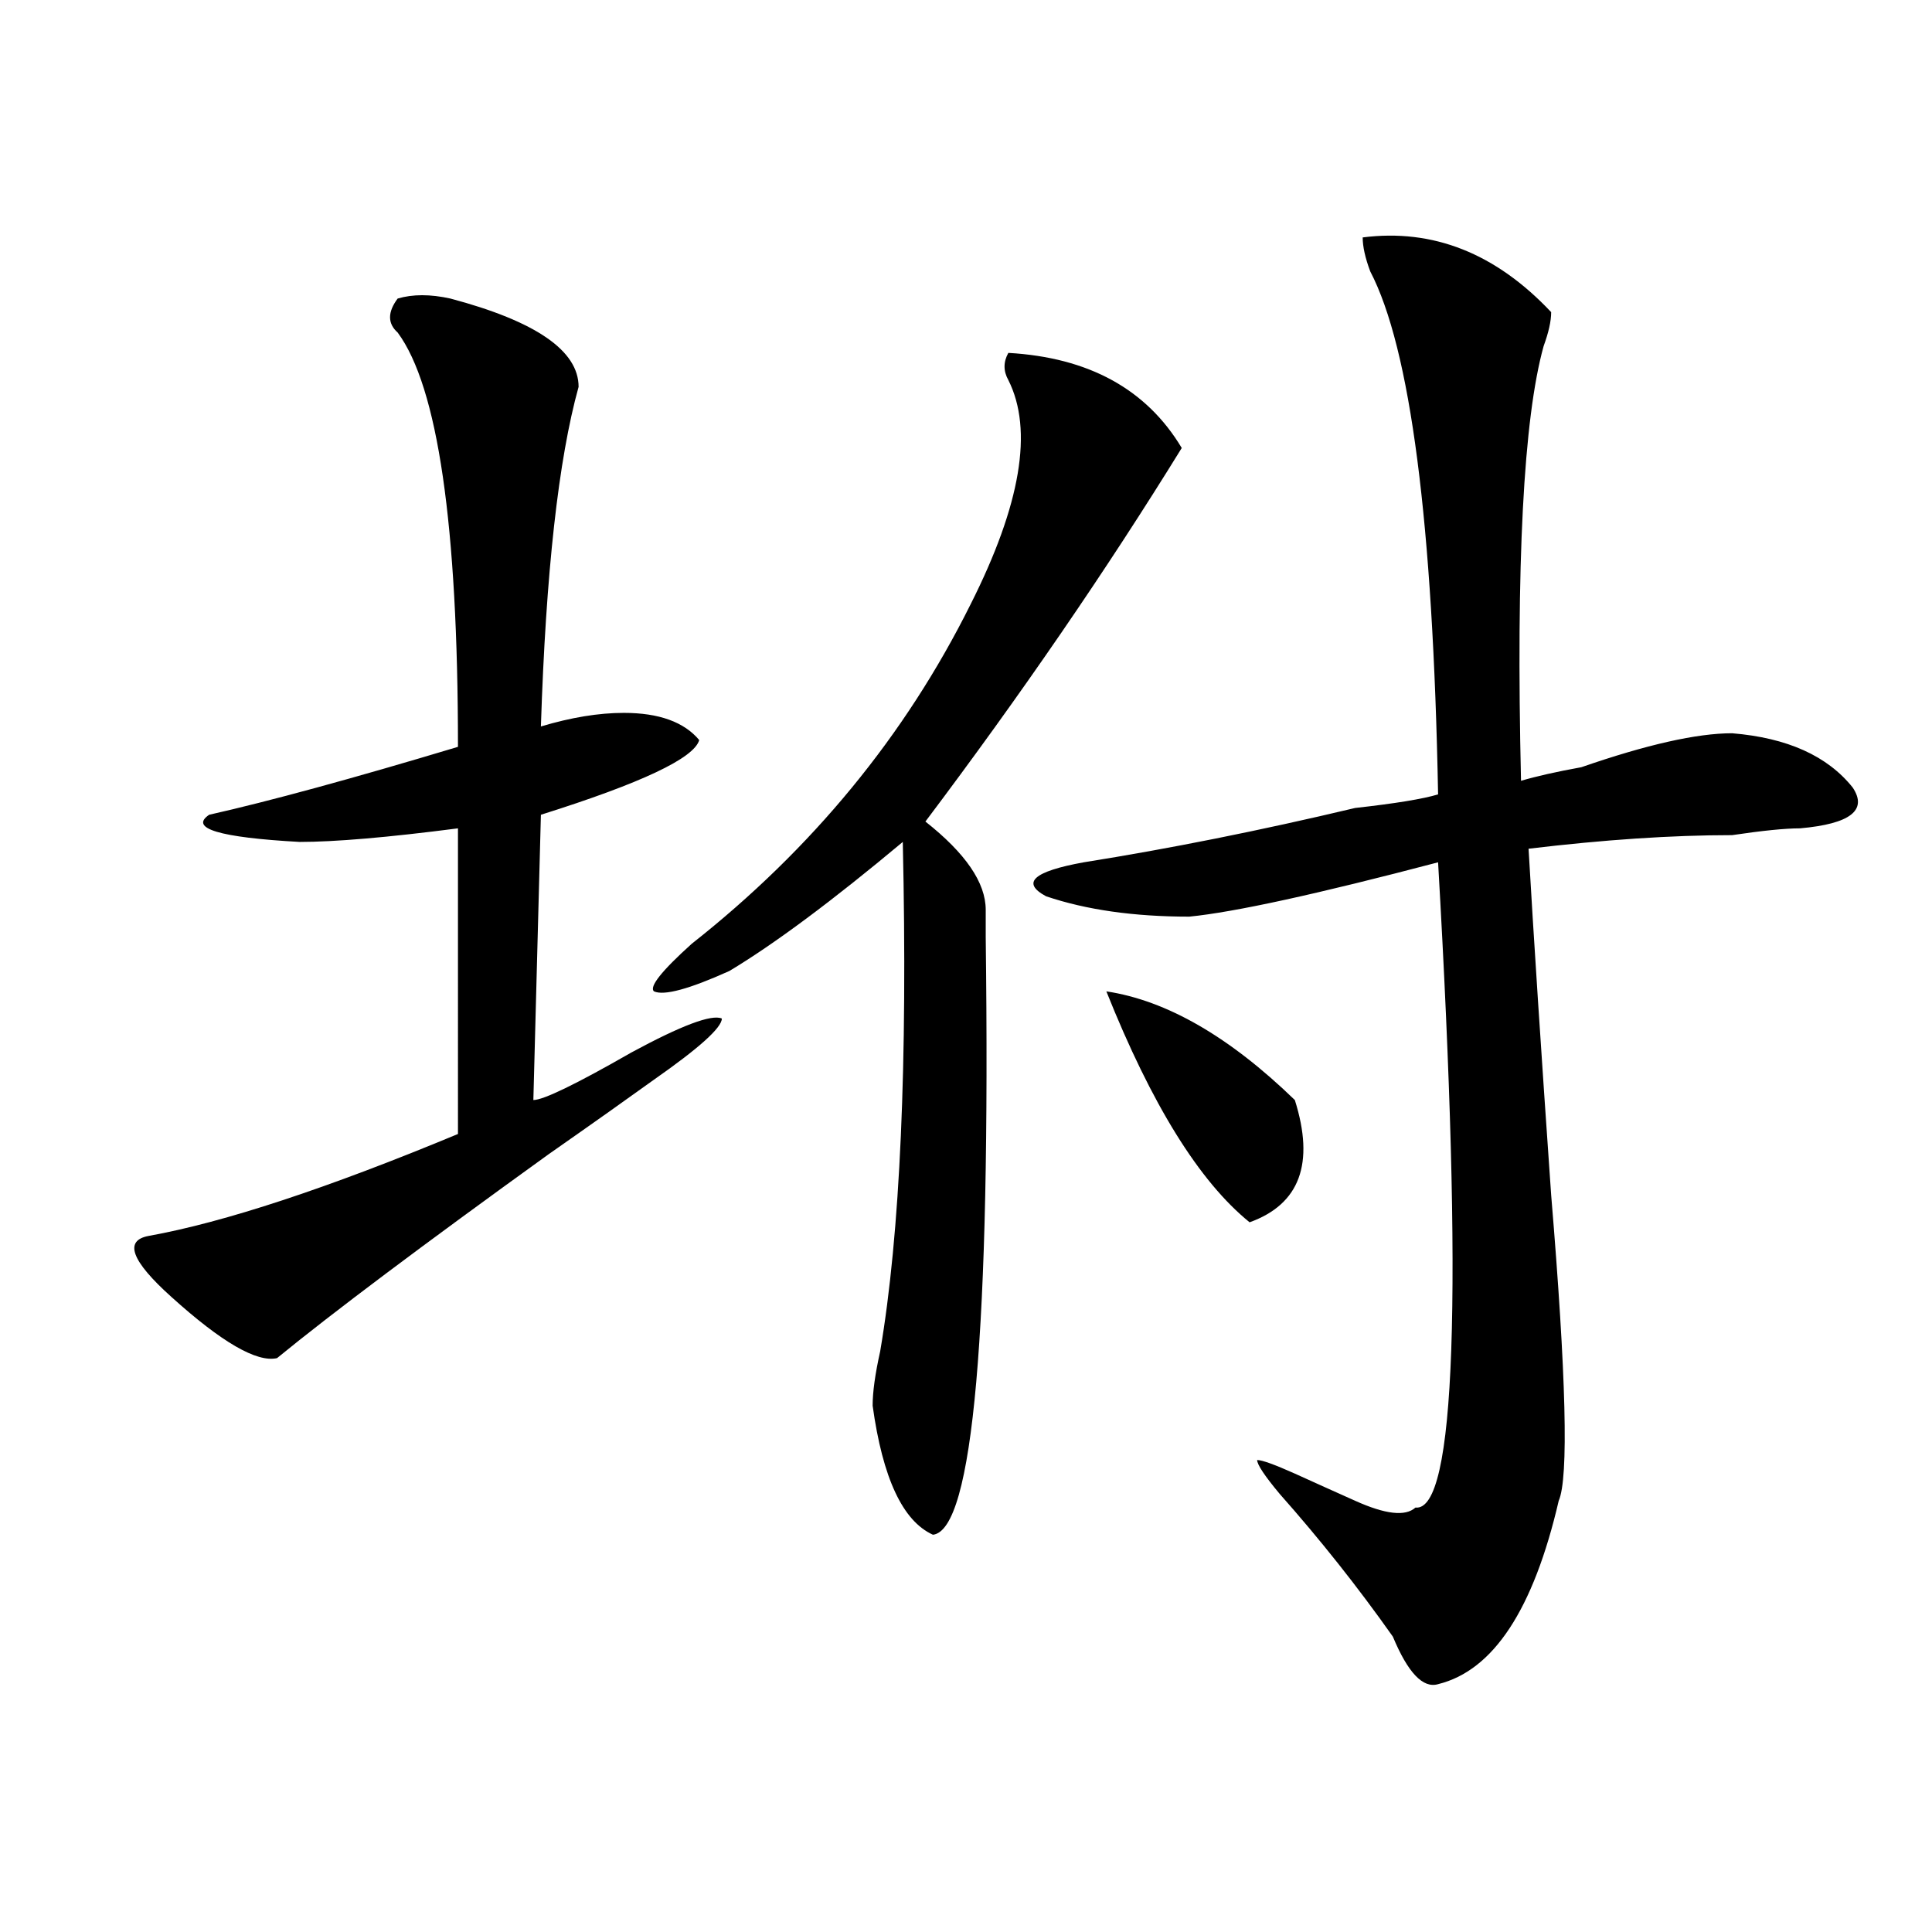<?xml version="1.0" encoding="utf-8"?>
<!-- Generator: Adobe Illustrator 16.0.0, SVG Export Plug-In . SVG Version: 6.00 Build 0)  -->
<!DOCTYPE svg PUBLIC "-//W3C//DTD SVG 1.1//EN" "http://www.w3.org/Graphics/SVG/1.1/DTD/svg11.dtd">
<svg version="1.1" id="图层_1" xmlns="http://www.w3.org/2000/svg" xmlns:xlink="http://www.w3.org/1999/xlink" x="0px" y="0px"
	 width="1000px" height="1000px" viewBox="0 0 1000 1000" enable-background="new 0 0 1000 1000" xml:space="preserve">
<path d="M233.141,154.531c44.207,11.755,66.339,26.972,66.339,45.703c-10.426,37.519-16.95,96.13-19.512,175.781
	c15.609-4.669,29.878-7.031,42.926-7.031c18.171,0,31.219,4.724,39.023,14.063c-2.621,9.394-29.938,22.302-81.949,38.672
	l-3.902,147.656c5.184,0,22.073-8.185,50.73-24.609c25.976-14.063,41.585-19.886,46.828-17.578c0,4.724-11.707,15.271-35.121,31.641
	c-13.048,9.394-31.219,22.302-54.633,38.672c-65.059,46.911-111.887,82.067-140.484,105.469
	c-10.426,2.362-28.658-8.185-54.633-31.641c-20.853-18.731-24.755-29.278-11.707-31.641c39.023-7.031,92.315-24.609,159.996-52.734
	V428.75c-36.462,4.724-63.778,7.031-81.949,7.031c-41.645-2.308-57.254-7.031-46.828-14.063
	c31.219-7.031,74.145-18.731,128.777-35.156c0-114.808-10.426-186.328-31.218-214.453c-5.244-4.669-5.244-10.547,0-17.578
	C213.629,152.224,222.715,152.224,233.141,154.531z M521.914,182.656c41.585,2.362,71.523,18.786,89.754,49.219
	c-39.023,63.281-83.29,127.771-132.68,193.359c20.793,16.425,31.219,31.641,31.219,45.703c0,7.031,0,11.755,0,14.063
	c2.562,203.906-6.523,307.067-27.316,309.375c-15.609-7.031-26.035-29.278-31.219-66.797c0-7.031,1.281-16.37,3.902-28.125
	c10.366-60.919,14.269-148.81,11.707-263.672c-36.462,30.487-66.34,52.734-89.754,66.797c-20.853,9.394-33.84,12.909-39.023,10.547
	c-2.621-2.308,3.902-10.547,19.512-24.609c62.438-49.219,110.547-107.776,144.387-175.781c25.976-51.526,32.5-90.198,19.512-116.016
	C519.293,192.05,519.293,187.38,521.914,182.656z M705.324,122.891c36.402-4.669,68.901,8.239,97.559,38.672
	c0,4.724-1.341,10.547-3.902,17.578c-10.426,37.519-14.328,112.5-11.707,225c7.805-2.308,18.171-4.669,31.219-7.031
	c33.78-11.7,59.816-17.578,78.047-17.578c28.598,2.362,49.39,11.755,62.438,28.125c7.805,11.755-1.341,18.786-27.316,21.094
	c-7.805,0-19.512,1.208-35.121,3.516c-31.219,0-66.34,2.362-105.363,7.031c2.562,44.55,6.464,104.315,11.707,179.297
	c7.805,93.769,9.086,146.503,3.902,158.203c-13.048,56.25-33.84,87.891-62.438,94.922c-7.805,2.307-15.609-5.878-23.414-24.609
	c-18.23-25.818-37.742-50.372-58.535-73.828c-7.805-9.339-11.707-15.216-11.707-17.578c2.562,0,9.086,2.362,19.512,7.031
	c10.366,4.724,20.793,9.394,31.219,14.063c15.609,7.031,25.976,8.239,31.219,3.516c20.793,2.362,24.695-108.984,11.707-333.984
	c-62.438,16.425-105.363,25.817-128.777,28.125c-28.657,0-53.352-3.516-74.145-10.547c-13.048-7.031-6.523-12.854,19.512-17.578
	c44.207-7.031,91.035-16.37,140.484-28.125c20.793-2.308,35.121-4.669,42.926-7.031c-2.621-140.625-14.328-230.823-35.121-270.703
	C706.605,133.438,705.324,127.614,705.324,122.891z M572.645,513.125c31.219,4.724,63.719,23.456,97.559,56.25
	c10.366,32.849,2.562,53.942-23.414,63.281C620.754,611.563,596.059,571.737,572.645,513.125z"/>
</svg>
